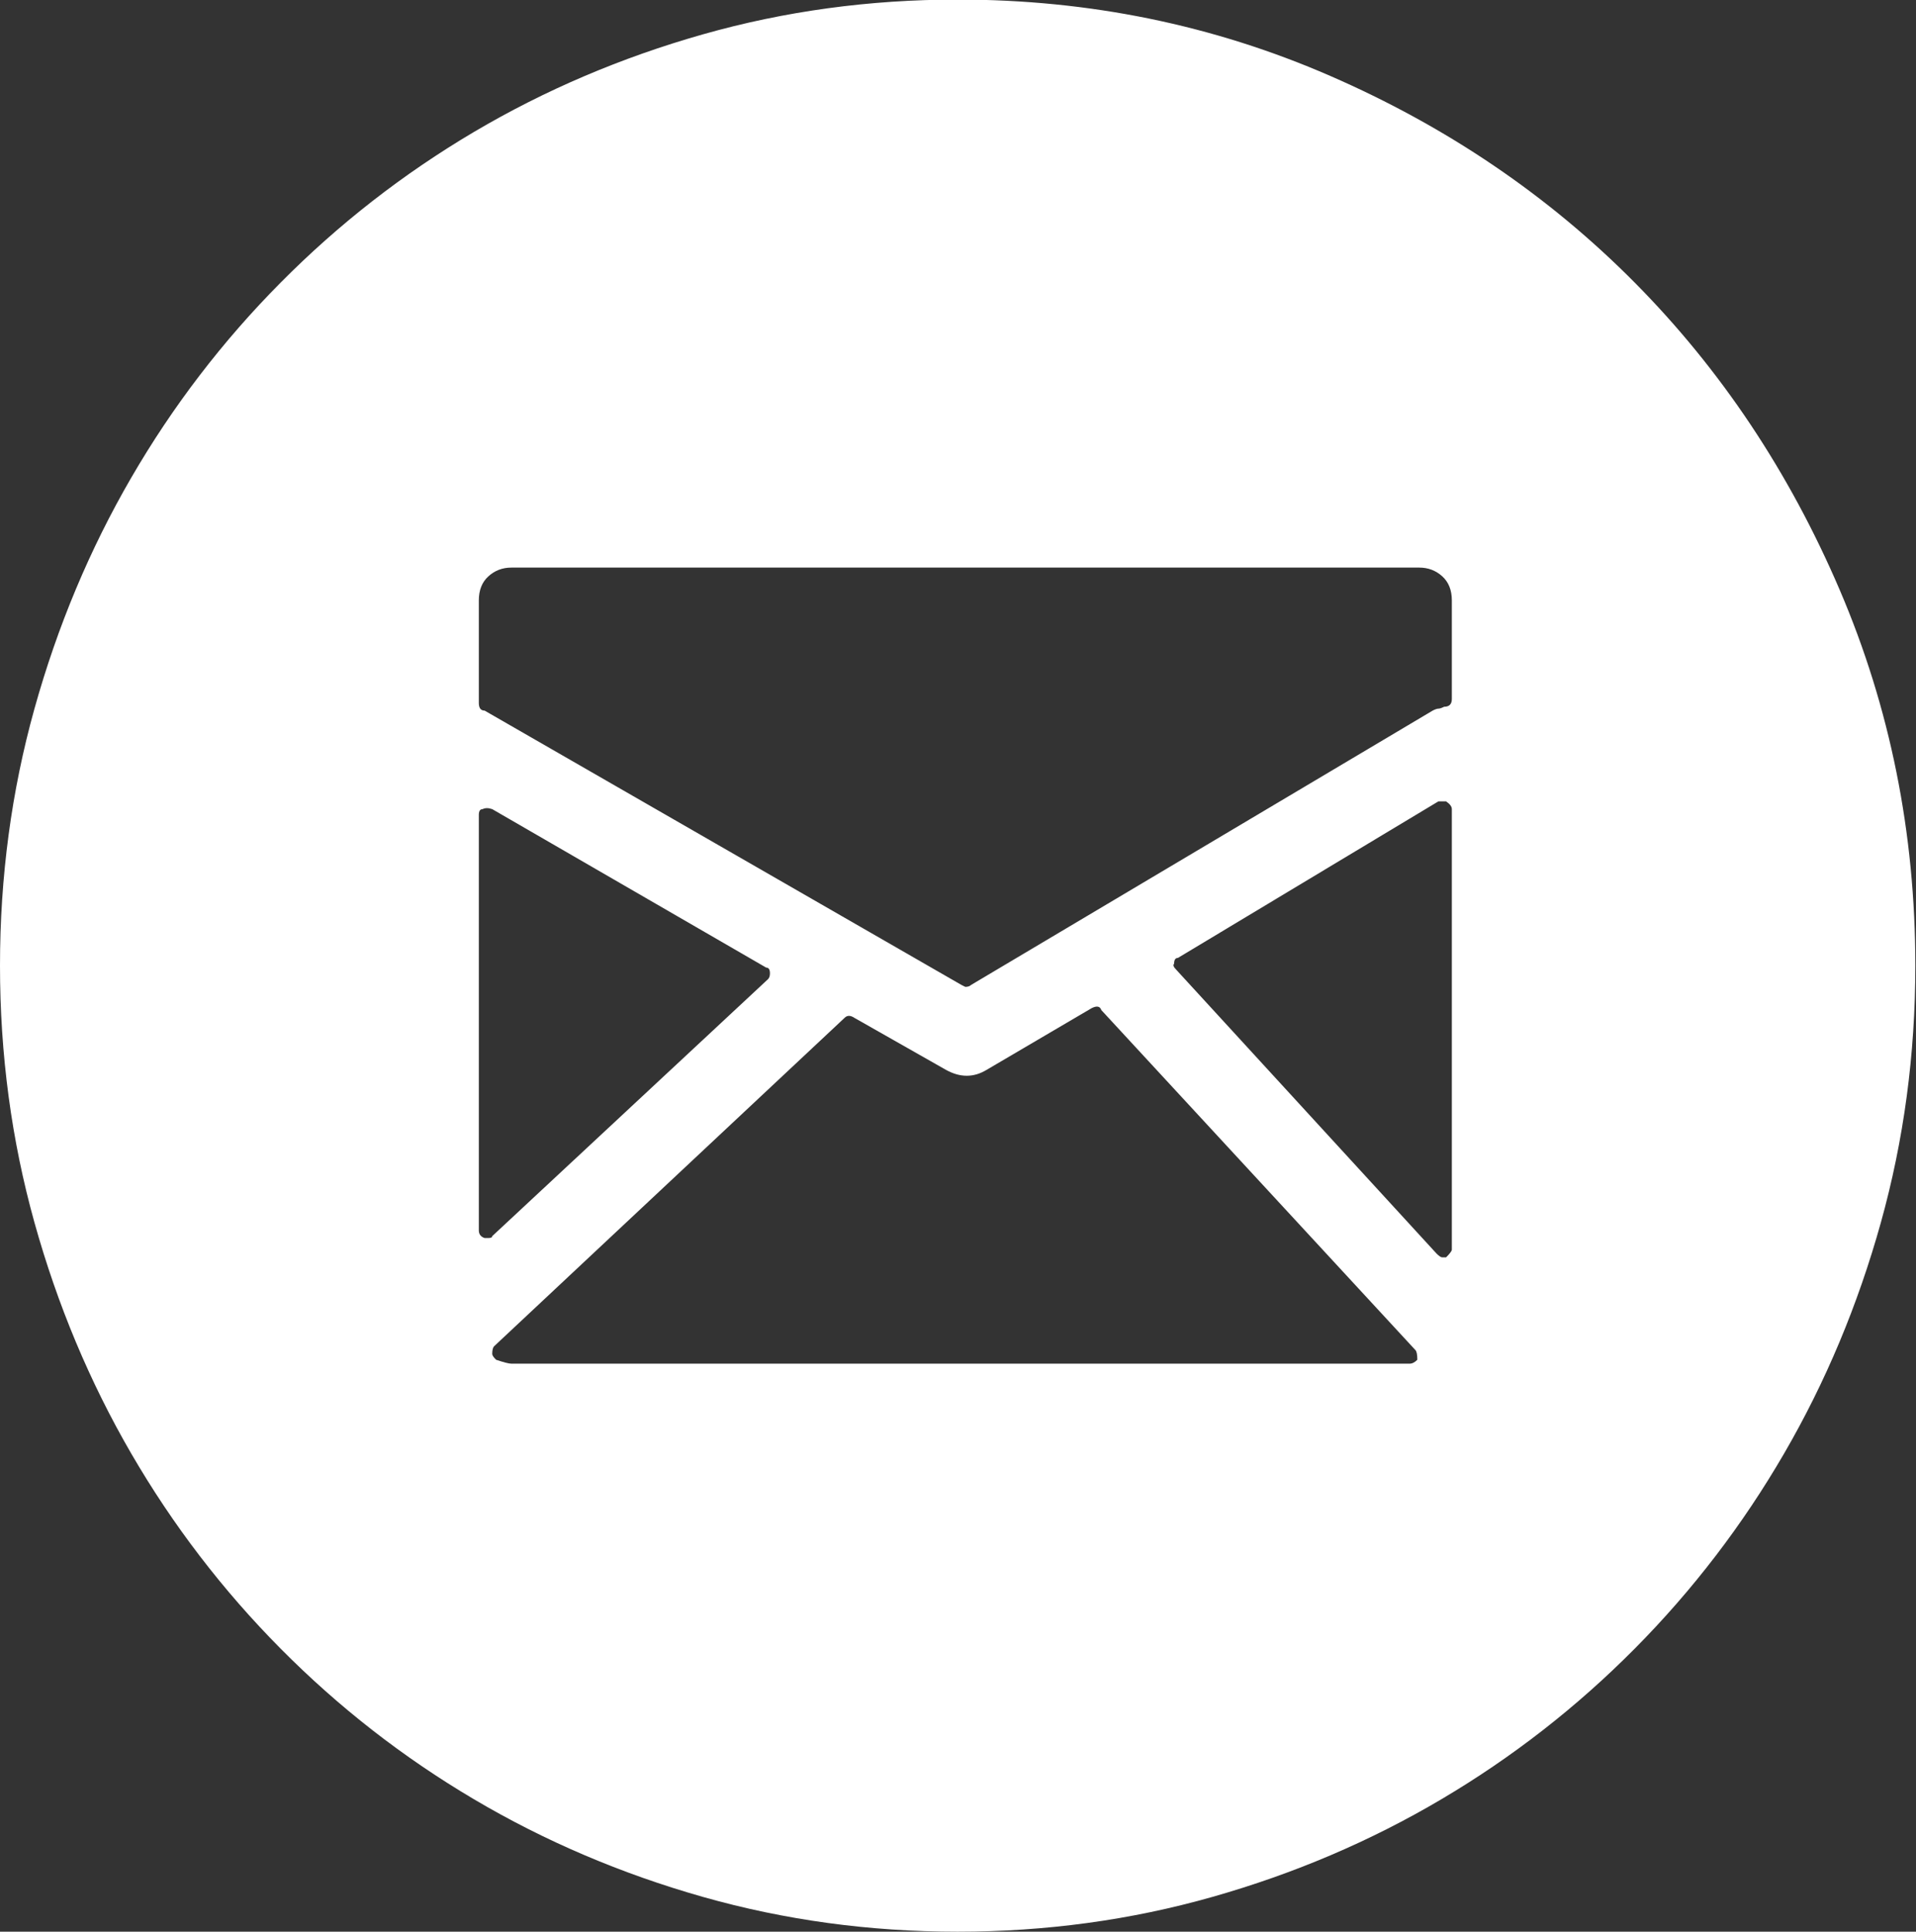 <svg xmlns="http://www.w3.org/2000/svg" xmlns:xlink="http://www.w3.org/1999/xlink" preserveAspectRatio="xMidYMid" width="45.188" height="45.56" viewBox="0 0 45.188 45.56">
  <rect x="0" y="0" width="45.188" height="45.56" fill="#333333" stroke="none"/>
  <defs>
    <style>
      .cls-1 {
        fill: #fff;
        fill-rule: evenodd;
      }
    </style>
  </defs>
  <path d="M22.586,45.560 C20.508,45.560 18.506,45.287 16.578,44.740 C14.651,44.193 12.851,43.426 11.180,42.438 C9.509,41.451 7.988,40.266 6.618,38.884 C5.248,37.502 4.073,35.967 3.094,34.281 C2.116,32.595 1.355,30.780 0.813,28.836 C0.271,26.891 -0.000,24.871 -0.000,22.775 C-0.000,20.679 0.271,18.658 0.813,16.714 C1.355,14.770 2.116,12.955 3.094,11.269 C4.073,9.582 5.247,8.048 6.618,6.666 C7.988,5.284 9.509,4.099 11.180,3.111 C12.851,2.124 14.651,1.357 16.578,0.810 C18.506,0.263 20.508,-0.010 22.586,-0.010 C25.688,-0.010 28.617,0.590 31.372,1.790 C34.128,2.990 36.522,4.615 38.555,6.666 C40.587,8.717 42.198,11.132 43.388,13.912 C44.578,16.691 45.172,19.646 45.172,22.775 C45.172,24.871 44.901,26.891 44.359,28.836 C43.817,30.780 43.057,32.595 42.078,34.281 C41.099,35.967 39.925,37.502 38.555,38.884 C37.184,40.266 35.663,41.451 33.992,42.438 C32.321,43.426 30.521,44.193 28.594,44.740 C26.667,45.287 24.664,45.560 22.586,45.560 ZM33.473,13.387 L12.061,13.387 C11.850,13.387 11.670,13.456 11.519,13.593 C11.368,13.729 11.293,13.919 11.293,14.162 L11.293,16.577 C11.293,16.699 11.338,16.760 11.429,16.760 L22.676,23.231 L22.767,23.276 C22.827,23.276 22.872,23.261 22.902,23.231 L33.789,16.760 C33.849,16.729 33.894,16.714 33.924,16.714 C33.955,16.714 34.000,16.699 34.060,16.669 C34.180,16.669 34.241,16.608 34.241,16.486 L34.241,14.162 C34.241,13.919 34.165,13.729 34.015,13.593 C33.864,13.456 33.683,13.387 33.473,13.387 ZM18.114,23.094 C18.144,23.064 18.159,23.018 18.159,22.957 C18.159,22.866 18.129,22.821 18.069,22.821 L11.609,19.084 C11.519,19.053 11.444,19.053 11.383,19.084 C11.323,19.084 11.293,19.129 11.293,19.220 L11.293,29.018 C11.293,29.109 11.338,29.170 11.429,29.200 L11.519,29.200 C11.579,29.200 11.609,29.185 11.609,29.155 L18.114,23.094 ZM25.974,23.823 C25.944,23.732 25.869,23.717 25.748,23.777 L23.264,25.236 C22.962,25.418 22.646,25.418 22.315,25.236 L20.147,24.005 C20.056,23.945 19.981,23.945 19.921,24.005 L11.654,31.752 C11.624,31.783 11.609,31.844 11.609,31.934 C11.609,31.965 11.639,32.011 11.700,32.071 C11.880,32.132 12.001,32.163 12.061,32.163 L33.247,32.163 C33.307,32.163 33.367,32.132 33.427,32.071 C33.427,31.950 33.412,31.874 33.382,31.843 L25.974,23.823 ZM34.105,18.901 L33.924,18.901 L27.781,22.593 C27.721,22.593 27.691,22.638 27.691,22.729 C27.661,22.760 27.676,22.805 27.736,22.866 L33.879,29.565 C33.940,29.626 33.985,29.656 34.015,29.656 L34.105,29.656 C34.196,29.565 34.241,29.504 34.241,29.474 L34.241,19.084 C34.241,19.023 34.195,18.962 34.105,18.901 Z" class="cls-1"/>
</svg>
